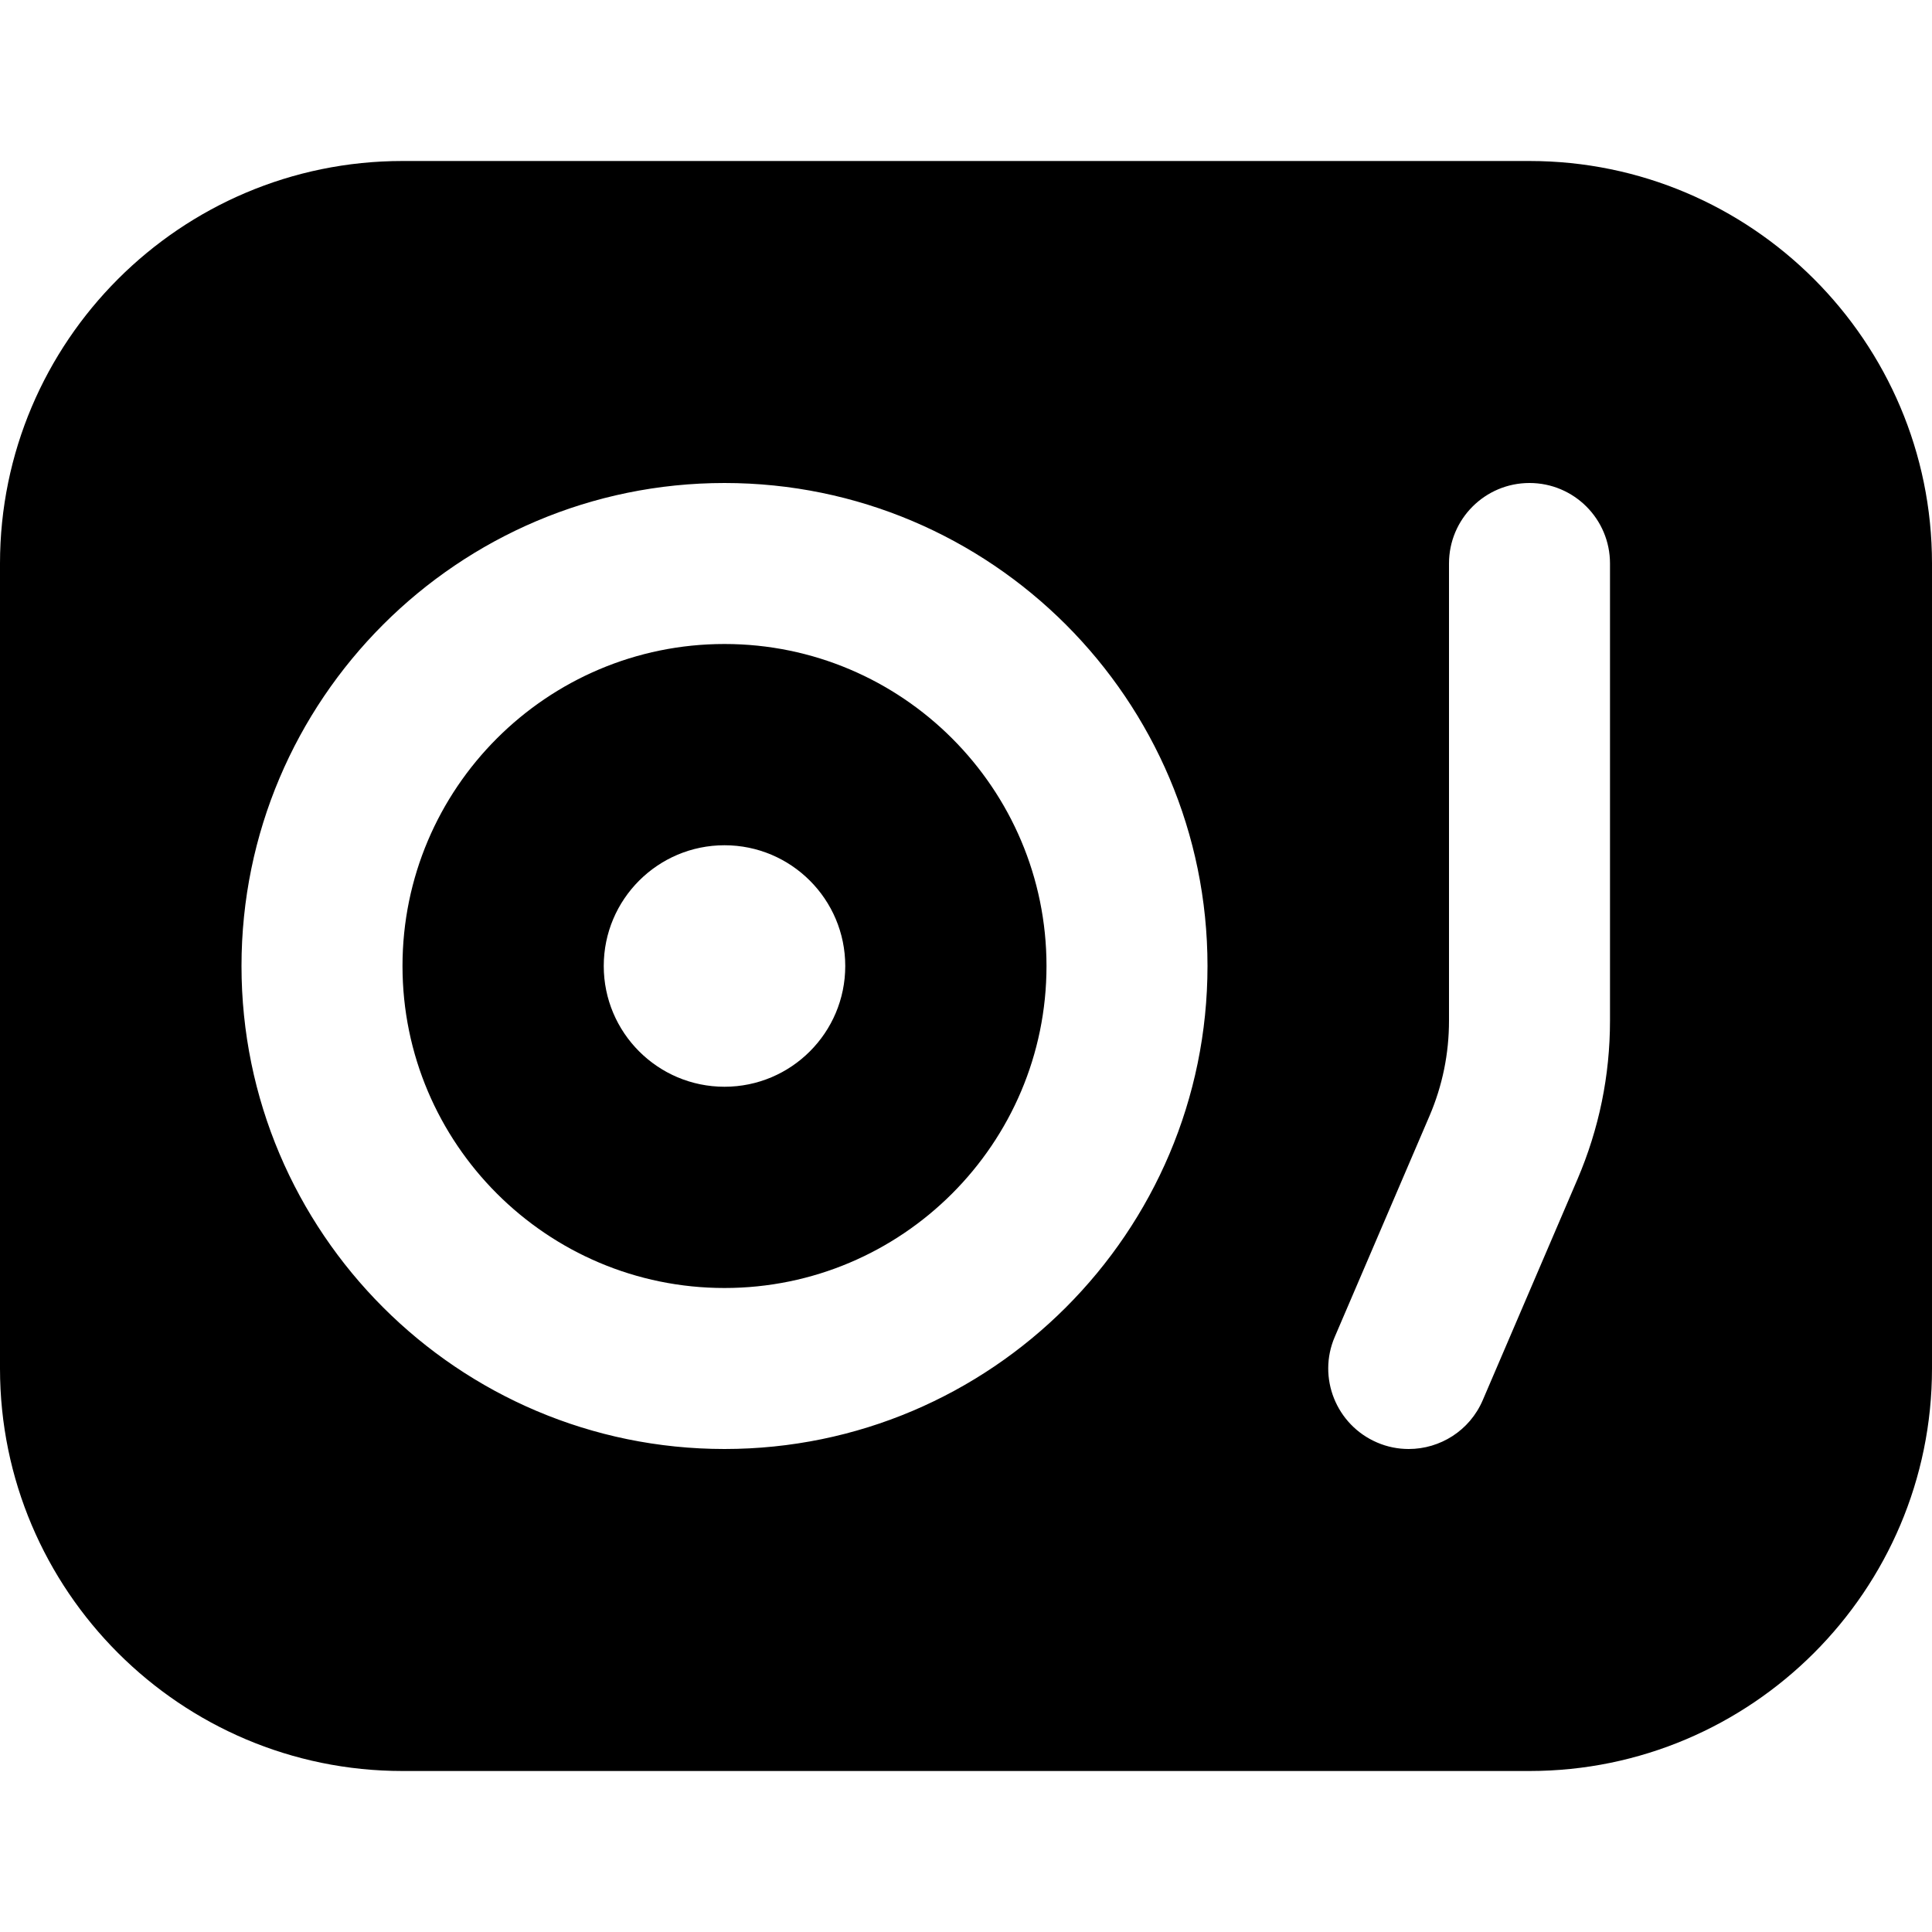<?xml version="1.0" encoding="UTF-8"?>
<svg xmlns="http://www.w3.org/2000/svg" id="Layer_1" data-name="Layer 1" viewBox="0 0 24 24">
  <path d="m9,8c-2.206,0-4,1.794-4,4s1.794,4,4,4,4-1.794,4-4-1.794-4-4-4Zm0,5.5c-.828,0-1.5-.672-1.5-1.5s.672-1.5,1.5-1.5,1.5.672,1.5,1.5-.672,1.5-1.5,1.5ZM19,2H5C2.243,2,0,4.243,0,7v10c0,2.757,2.243,5,5,5h14c2.757,0,5-2.243,5-5V7c0-2.757-2.243-5-5-5Zm-10,16c-3.309,0-6-2.691-6-6s2.691-6,6-6,6,2.691,6,6-2.691,6-6,6Zm11-5.321c0,.682-.136,1.344-.404,1.97l-1.177,2.745c-.163.38-.532.606-.919.606-.131,0-.265-.025-.394-.081-.507-.218-.743-.806-.525-1.312l1.177-2.745c.161-.376.242-.773.242-1.183v-5.679c0-.553.448-1,1-1s1,.447,1,1v5.679Z"/>
</svg>
